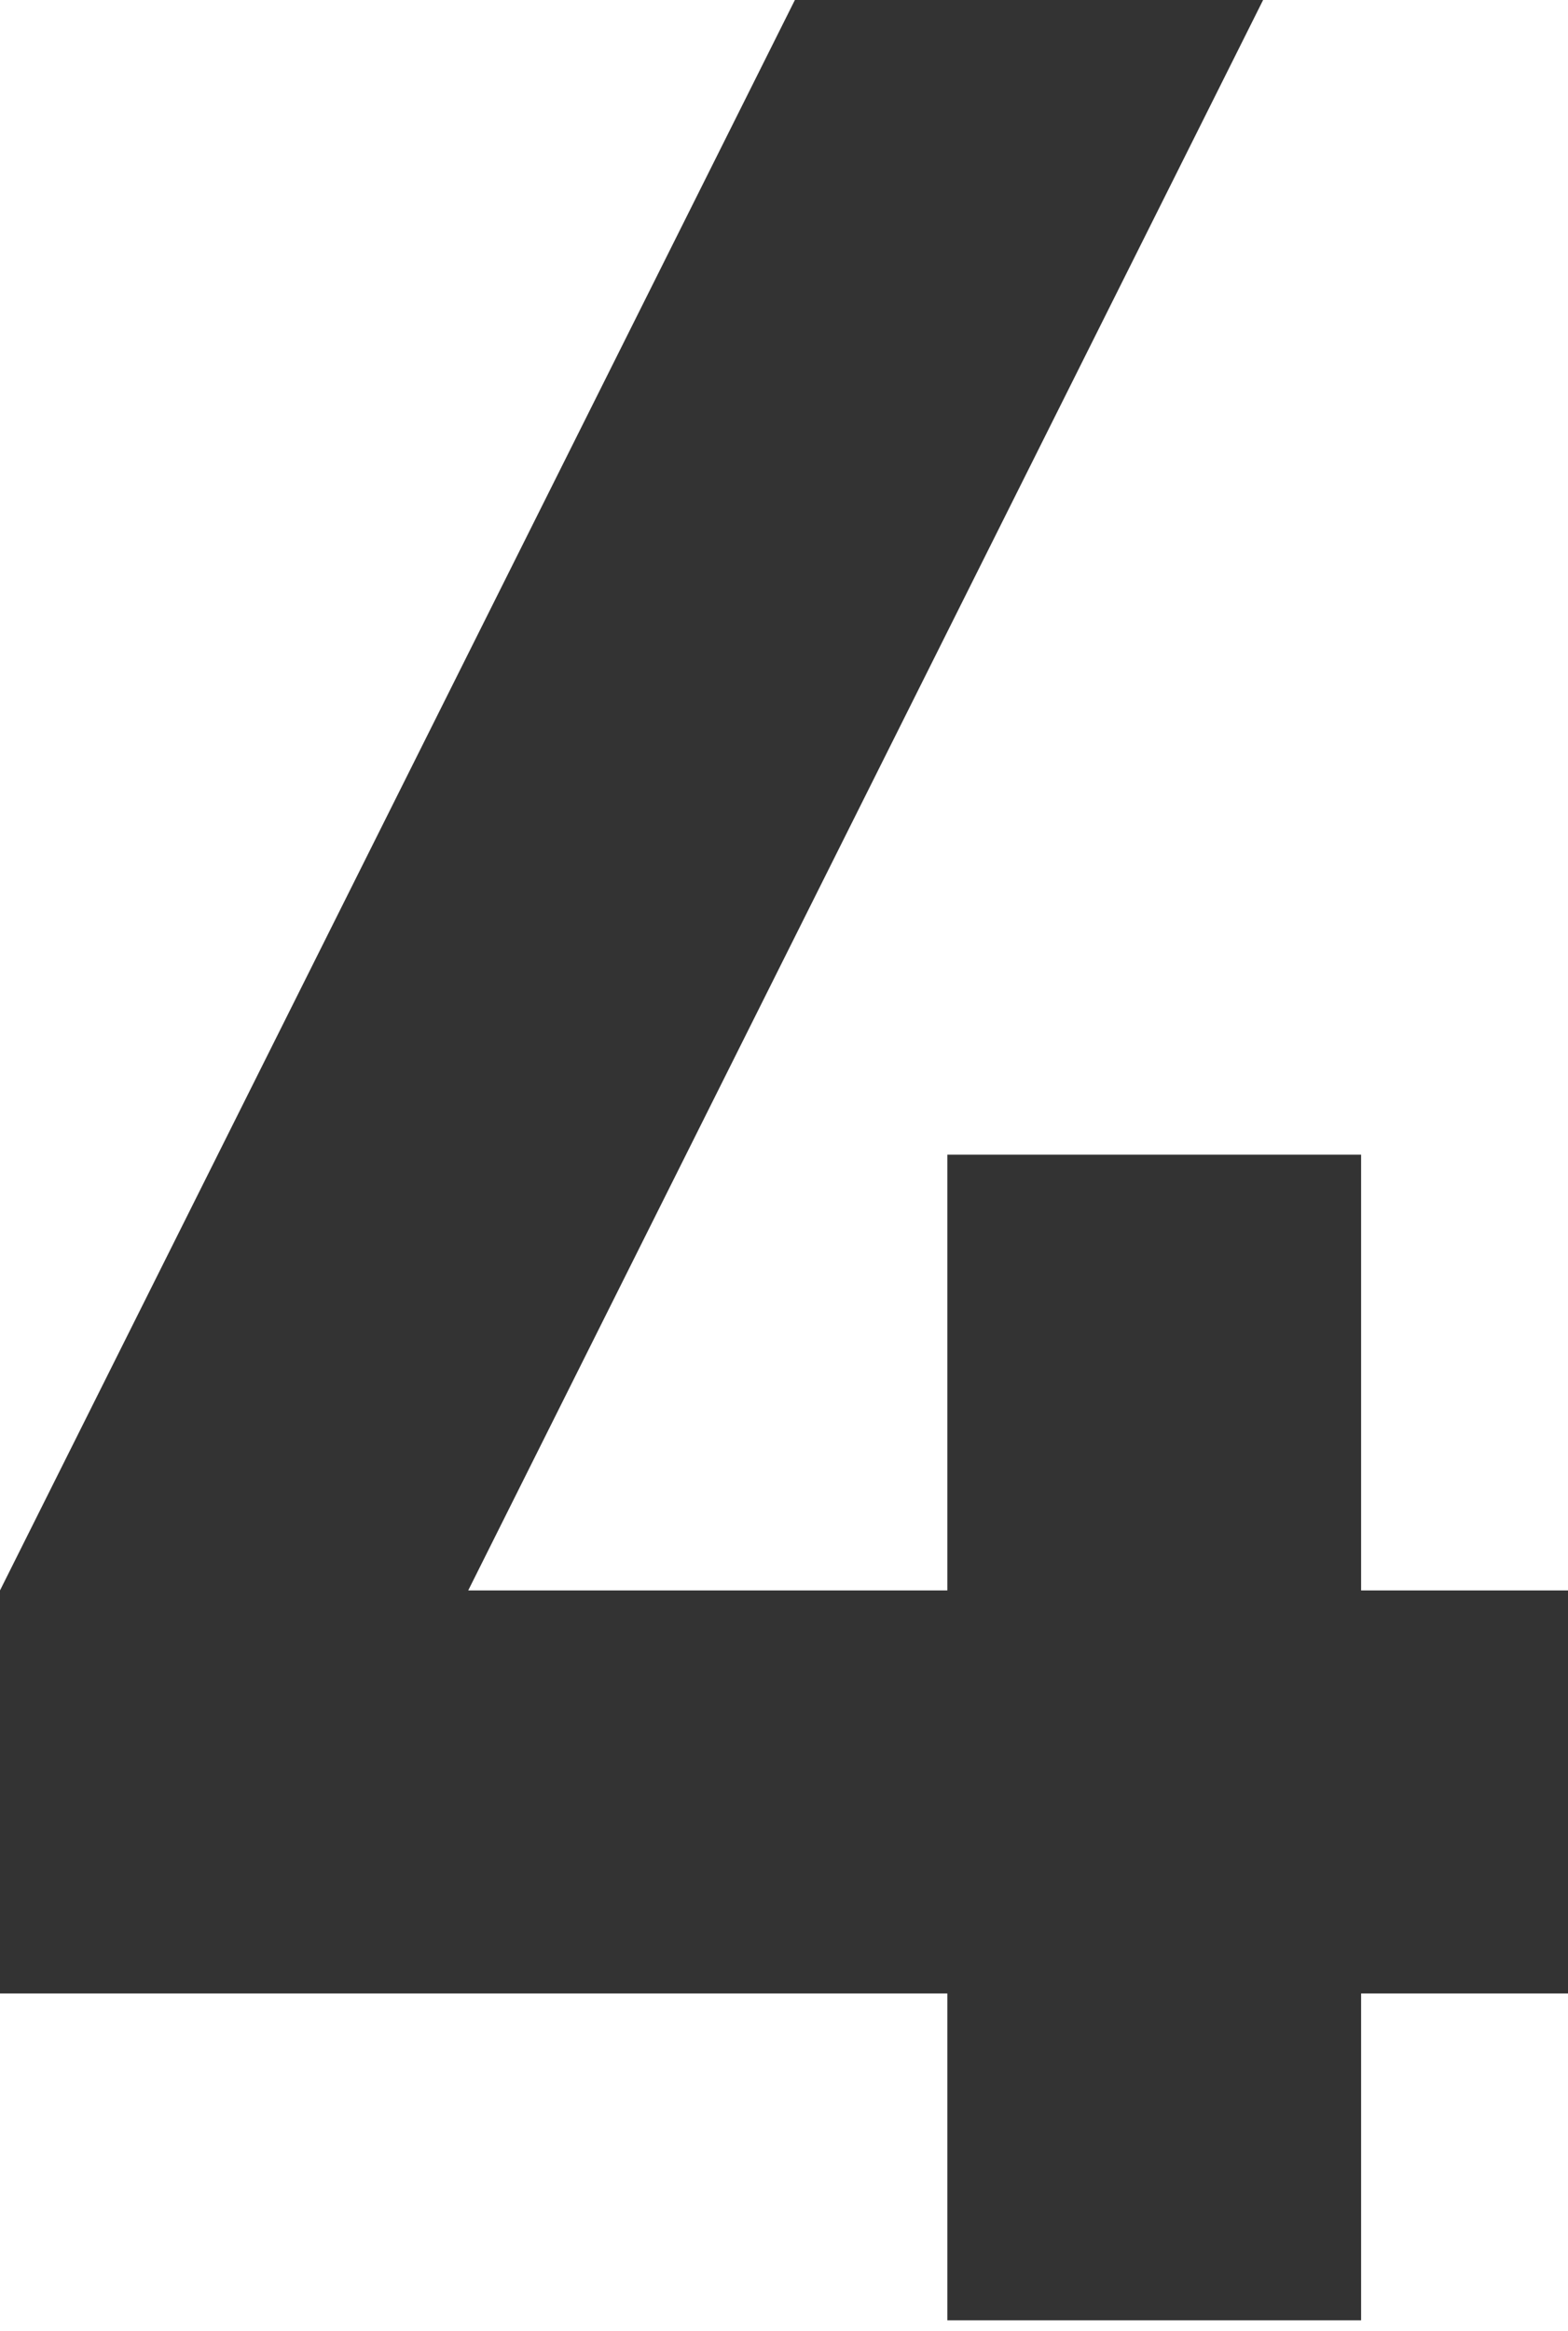 <svg xmlns="http://www.w3.org/2000/svg" width="14.4" height="21.4" viewBox="0 0 14.4 21.4"><style>path{fill:#333}</style><title>名称未設定-1</title><path d="M12.5 18.3v3H8.7v-3H0v-3.7L7.3 0h4.3L4.3 14.6h4.4v-4h3.8v4h1.9v3.7z"/></svg>